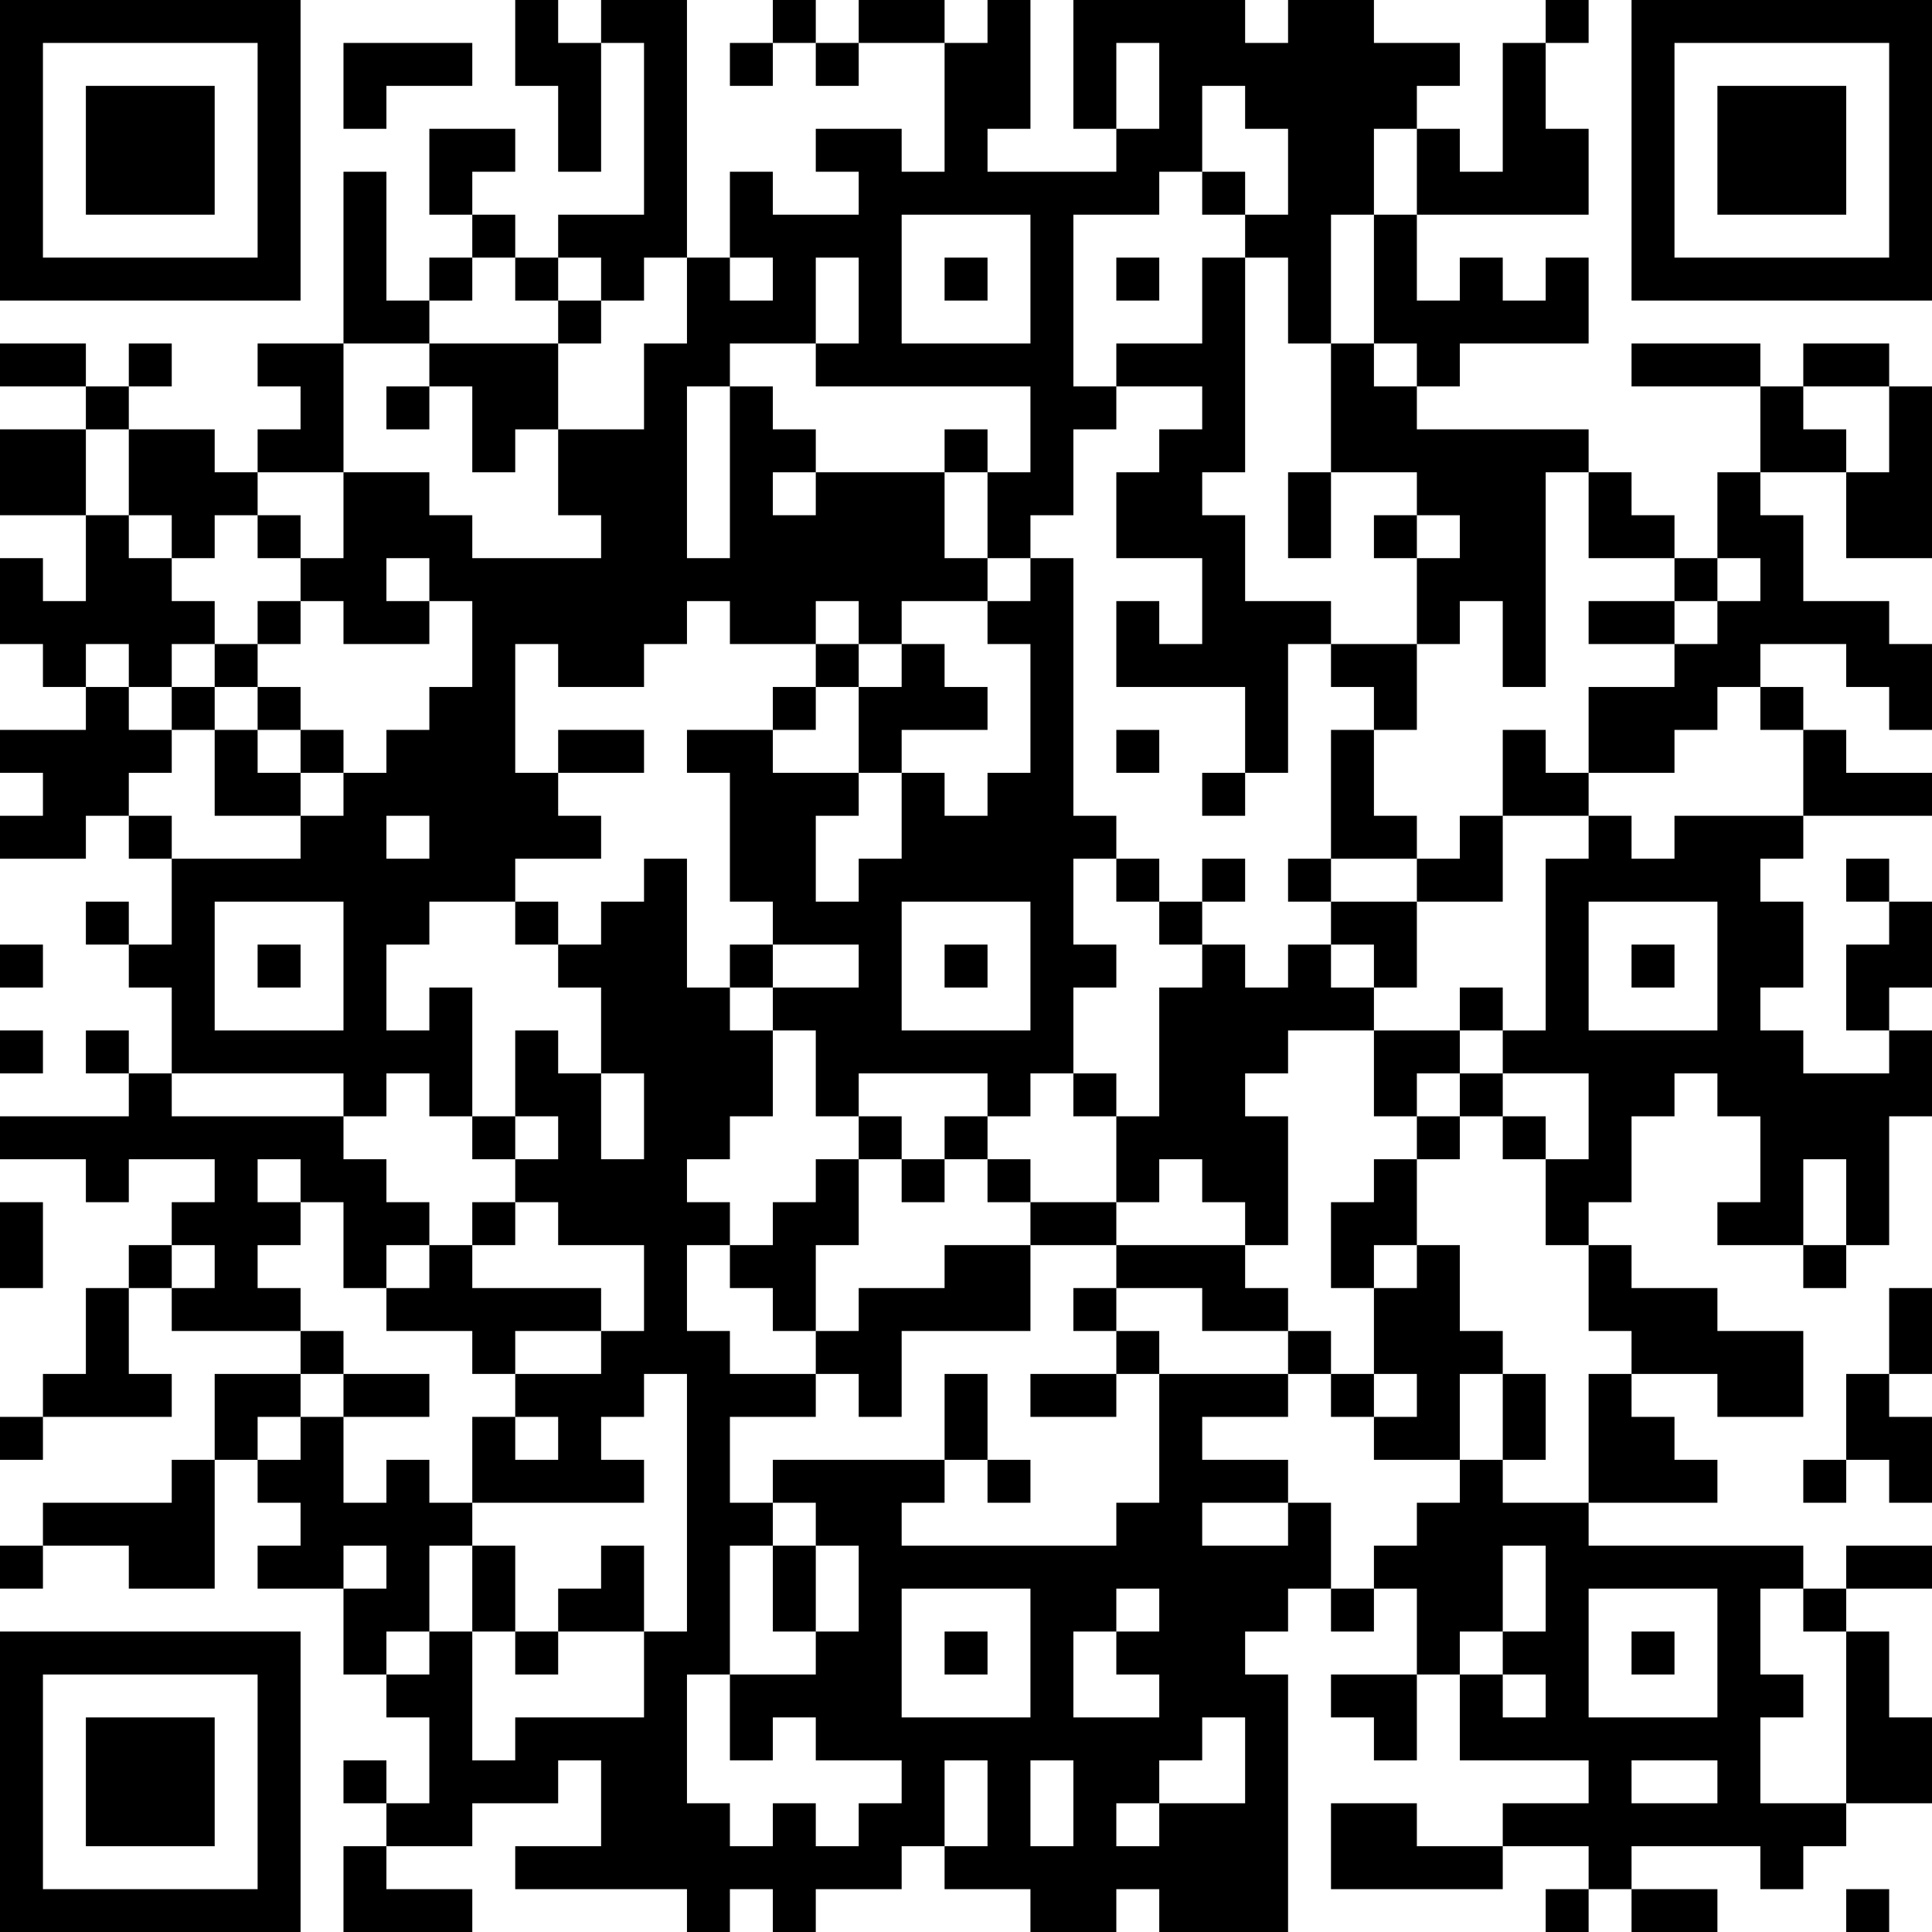 <?xml version="1.0" encoding="UTF-8"?>
<svg xmlns="http://www.w3.org/2000/svg" version="1.1" width="300" height="300" viewBox="0 0 300 300"><rect x="0" y="0" width="300" height="300" fill="#ffffff"/><g transform="scale(6.667)"><g transform="translate(0,0)"><path fill-rule="evenodd" d="M12 0L12 2L13 2L13 4L14 4L14 1L15 1L15 5L13 5L13 6L12 6L12 5L11 5L11 4L12 4L12 3L10 3L10 5L11 5L11 6L10 6L10 7L9 7L9 4L8 4L8 8L6 8L6 9L7 9L7 10L6 10L6 11L5 11L5 10L3 10L3 9L4 9L4 8L3 8L3 9L2 9L2 8L0 8L0 9L2 9L2 10L0 10L0 12L2 12L2 14L1 14L1 13L0 13L0 15L1 15L1 16L2 16L2 17L0 17L0 18L1 18L1 19L0 19L0 20L2 20L2 19L3 19L3 20L4 20L4 22L3 22L3 21L2 21L2 22L3 22L3 23L4 23L4 25L3 25L3 24L2 24L2 25L3 25L3 26L0 26L0 27L2 27L2 28L3 28L3 27L5 27L5 28L4 28L4 29L3 29L3 30L2 30L2 32L1 32L1 33L0 33L0 34L1 34L1 33L4 33L4 32L3 32L3 30L4 30L4 31L7 31L7 32L5 32L5 34L4 34L4 35L1 35L1 36L0 36L0 37L1 37L1 36L3 36L3 37L5 37L5 34L6 34L6 35L7 35L7 36L6 36L6 37L8 37L8 39L9 39L9 40L10 40L10 42L9 42L9 41L8 41L8 42L9 42L9 43L8 43L8 45L11 45L11 44L9 44L9 43L11 43L11 42L13 42L13 41L14 41L14 43L12 43L12 44L16 44L16 45L17 45L17 44L18 44L18 45L19 45L19 44L21 44L21 43L22 43L22 44L24 44L24 45L26 45L26 44L27 44L27 45L30 45L30 39L29 39L29 38L30 38L30 37L31 37L31 38L32 38L32 37L33 37L33 39L31 39L31 40L32 40L32 41L33 41L33 39L34 39L34 41L37 41L37 42L35 42L35 43L33 43L33 42L31 42L31 44L35 44L35 43L37 43L37 44L36 44L36 45L37 45L37 44L38 44L38 45L40 45L40 44L38 44L38 43L41 43L41 44L42 44L42 43L43 43L43 42L45 42L45 40L44 40L44 38L43 38L43 37L45 37L45 36L43 36L43 37L42 37L42 36L37 36L37 35L40 35L40 34L39 34L39 33L38 33L38 32L40 32L40 33L42 33L42 31L40 31L40 30L38 30L38 29L37 29L37 28L38 28L38 26L39 26L39 25L40 25L40 26L41 26L41 28L40 28L40 29L42 29L42 30L43 30L43 29L44 29L44 26L45 26L45 24L44 24L44 23L45 23L45 21L44 21L44 20L43 20L43 21L44 21L44 22L43 22L43 24L44 24L44 25L42 25L42 24L41 24L41 23L42 23L42 21L41 21L41 20L42 20L42 19L45 19L45 18L43 18L43 17L42 17L42 16L41 16L41 15L43 15L43 16L44 16L44 17L45 17L45 15L44 15L44 14L42 14L42 12L41 12L41 11L43 11L43 13L45 13L45 9L44 9L44 8L42 8L42 9L41 9L41 8L38 8L38 9L41 9L41 11L40 11L40 13L39 13L39 12L38 12L38 11L37 11L37 10L33 10L33 9L34 9L34 8L37 8L37 6L36 6L36 7L35 7L35 6L34 6L34 7L33 7L33 5L37 5L37 3L36 3L36 1L37 1L37 0L36 0L36 1L35 1L35 4L34 4L34 3L33 3L33 2L34 2L34 1L32 1L32 0L30 0L30 1L29 1L29 0L25 0L25 3L26 3L26 4L23 4L23 3L24 3L24 0L23 0L23 1L22 1L22 0L20 0L20 1L19 1L19 0L18 0L18 1L17 1L17 2L18 2L18 1L19 1L19 2L20 2L20 1L22 1L22 4L21 4L21 3L19 3L19 4L20 4L20 5L18 5L18 4L17 4L17 6L16 6L16 0L14 0L14 1L13 1L13 0ZM8 1L8 3L9 3L9 2L11 2L11 1ZM26 1L26 3L27 3L27 1ZM28 2L28 4L27 4L27 5L25 5L25 9L26 9L26 10L25 10L25 12L24 12L24 13L23 13L23 11L24 11L24 9L19 9L19 8L20 8L20 6L19 6L19 8L17 8L17 9L16 9L16 13L17 13L17 9L18 9L18 10L19 10L19 11L18 11L18 12L19 12L19 11L22 11L22 13L23 13L23 14L21 14L21 15L20 15L20 14L19 14L19 15L17 15L17 14L16 14L16 15L15 15L15 16L13 16L13 15L12 15L12 18L13 18L13 19L14 19L14 20L12 20L12 21L10 21L10 22L9 22L9 24L10 24L10 23L11 23L11 26L10 26L10 25L9 25L9 26L8 26L8 25L4 25L4 26L8 26L8 27L9 27L9 28L10 28L10 29L9 29L9 30L8 30L8 28L7 28L7 27L6 27L6 28L7 28L7 29L6 29L6 30L7 30L7 31L8 31L8 32L7 32L7 33L6 33L6 34L7 34L7 33L8 33L8 35L9 35L9 34L10 34L10 35L11 35L11 36L10 36L10 38L9 38L9 39L10 39L10 38L11 38L11 41L12 41L12 40L15 40L15 38L16 38L16 32L15 32L15 33L14 33L14 34L15 34L15 35L11 35L11 33L12 33L12 34L13 34L13 33L12 33L12 32L14 32L14 31L15 31L15 29L13 29L13 28L12 28L12 27L13 27L13 26L12 26L12 24L13 24L13 25L14 25L14 27L15 27L15 25L14 25L14 23L13 23L13 22L14 22L14 21L15 21L15 20L16 20L16 23L17 23L17 24L18 24L18 26L17 26L17 27L16 27L16 28L17 28L17 29L16 29L16 31L17 31L17 32L19 32L19 33L17 33L17 35L18 35L18 36L17 36L17 39L16 39L16 42L17 42L17 43L18 43L18 42L19 42L19 43L20 43L20 42L21 42L21 41L19 41L19 40L18 40L18 41L17 41L17 39L19 39L19 38L20 38L20 36L19 36L19 35L18 35L18 34L22 34L22 35L21 35L21 36L26 36L26 35L27 35L27 32L30 32L30 33L28 33L28 34L30 34L30 35L28 35L28 36L30 36L30 35L31 35L31 37L32 37L32 36L33 36L33 35L34 35L34 34L35 34L35 35L37 35L37 32L38 32L38 31L37 31L37 29L36 29L36 27L37 27L37 25L35 25L35 24L36 24L36 20L37 20L37 19L38 19L38 20L39 20L39 19L42 19L42 17L41 17L41 16L40 16L40 17L39 17L39 18L37 18L37 16L39 16L39 15L40 15L40 14L41 14L41 13L40 13L40 14L39 14L39 13L37 13L37 11L36 11L36 16L35 16L35 14L34 14L34 15L33 15L33 13L34 13L34 12L33 12L33 11L31 11L31 8L32 8L32 9L33 9L33 8L32 8L32 5L33 5L33 3L32 3L32 5L31 5L31 8L30 8L30 6L29 6L29 5L30 5L30 3L29 3L29 2ZM28 4L28 5L29 5L29 4ZM21 5L21 8L24 8L24 5ZM11 6L11 7L10 7L10 8L8 8L8 11L6 11L6 12L5 12L5 13L4 13L4 12L3 12L3 10L2 10L2 12L3 12L3 13L4 13L4 14L5 14L5 15L4 15L4 16L3 16L3 15L2 15L2 16L3 16L3 17L4 17L4 18L3 18L3 19L4 19L4 20L7 20L7 19L8 19L8 18L9 18L9 17L10 17L10 16L11 16L11 14L10 14L10 13L9 13L9 14L10 14L10 15L8 15L8 14L7 14L7 13L8 13L8 11L10 11L10 12L11 12L11 13L14 13L14 12L13 12L13 10L15 10L15 8L16 8L16 6L15 6L15 7L14 7L14 6L13 6L13 7L12 7L12 6ZM17 6L17 7L18 7L18 6ZM22 6L22 7L23 7L23 6ZM26 6L26 7L27 7L27 6ZM28 6L28 8L26 8L26 9L28 9L28 10L27 10L27 11L26 11L26 13L28 13L28 15L27 15L27 14L26 14L26 16L29 16L29 18L28 18L28 19L29 19L29 18L30 18L30 15L31 15L31 16L32 16L32 17L31 17L31 20L30 20L30 21L31 21L31 22L30 22L30 23L29 23L29 22L28 22L28 21L29 21L29 20L28 20L28 21L27 21L27 20L26 20L26 19L25 19L25 13L24 13L24 14L23 14L23 15L24 15L24 18L23 18L23 19L22 19L22 18L21 18L21 17L23 17L23 16L22 16L22 15L21 15L21 16L20 16L20 15L19 15L19 16L18 16L18 17L16 17L16 18L17 18L17 21L18 21L18 22L17 22L17 23L18 23L18 24L19 24L19 26L20 26L20 27L19 27L19 28L18 28L18 29L17 29L17 30L18 30L18 31L19 31L19 32L20 32L20 33L21 33L21 31L24 31L24 29L26 29L26 30L25 30L25 31L26 31L26 32L24 32L24 33L26 33L26 32L27 32L27 31L26 31L26 30L28 30L28 31L30 31L30 32L31 32L31 33L32 33L32 34L34 34L34 32L35 32L35 34L36 34L36 32L35 32L35 31L34 31L34 29L33 29L33 27L34 27L34 26L35 26L35 27L36 27L36 26L35 26L35 25L34 25L34 24L35 24L35 23L34 23L34 24L32 24L32 23L33 23L33 21L35 21L35 19L37 19L37 18L36 18L36 17L35 17L35 19L34 19L34 20L33 20L33 19L32 19L32 17L33 17L33 15L31 15L31 14L29 14L29 12L28 12L28 11L29 11L29 6ZM13 7L13 8L10 8L10 9L9 9L9 10L10 10L10 9L11 9L11 11L12 11L12 10L13 10L13 8L14 8L14 7ZM42 9L42 10L43 10L43 11L44 11L44 9ZM22 10L22 11L23 11L23 10ZM30 11L30 13L31 13L31 11ZM6 12L6 13L7 13L7 12ZM32 12L32 13L33 13L33 12ZM6 14L6 15L5 15L5 16L4 16L4 17L5 17L5 19L7 19L7 18L8 18L8 17L7 17L7 16L6 16L6 15L7 15L7 14ZM37 14L37 15L39 15L39 14ZM5 16L5 17L6 17L6 18L7 18L7 17L6 17L6 16ZM19 16L19 17L18 17L18 18L20 18L20 19L19 19L19 21L20 21L20 20L21 20L21 18L20 18L20 16ZM13 17L13 18L15 18L15 17ZM26 17L26 18L27 18L27 17ZM9 19L9 20L10 20L10 19ZM25 20L25 22L26 22L26 23L25 23L25 25L24 25L24 26L23 26L23 25L20 25L20 26L21 26L21 27L20 27L20 29L19 29L19 31L20 31L20 30L22 30L22 29L24 29L24 28L26 28L26 29L29 29L29 30L30 30L30 31L31 31L31 32L32 32L32 33L33 33L33 32L32 32L32 30L33 30L33 29L32 29L32 30L31 30L31 28L32 28L32 27L33 27L33 26L34 26L34 25L33 25L33 26L32 26L32 24L30 24L30 25L29 25L29 26L30 26L30 29L29 29L29 28L28 28L28 27L27 27L27 28L26 28L26 26L27 26L27 23L28 23L28 22L27 22L27 21L26 21L26 20ZM31 20L31 21L33 21L33 20ZM5 21L5 24L8 24L8 21ZM12 21L12 22L13 22L13 21ZM21 21L21 24L24 24L24 21ZM37 21L37 24L40 24L40 21ZM0 22L0 23L1 23L1 22ZM6 22L6 23L7 23L7 22ZM18 22L18 23L20 23L20 22ZM22 22L22 23L23 23L23 22ZM31 22L31 23L32 23L32 22ZM38 22L38 23L39 23L39 22ZM0 24L0 25L1 25L1 24ZM25 25L25 26L26 26L26 25ZM11 26L11 27L12 27L12 26ZM22 26L22 27L21 27L21 28L22 28L22 27L23 27L23 28L24 28L24 27L23 27L23 26ZM42 27L42 29L43 29L43 27ZM0 28L0 30L1 30L1 28ZM11 28L11 29L10 29L10 30L9 30L9 31L11 31L11 32L12 32L12 31L14 31L14 30L11 30L11 29L12 29L12 28ZM4 29L4 30L5 30L5 29ZM44 30L44 32L43 32L43 34L42 34L42 35L43 35L43 34L44 34L44 35L45 35L45 33L44 33L44 32L45 32L45 30ZM8 32L8 33L10 33L10 32ZM22 32L22 34L23 34L23 35L24 35L24 34L23 34L23 32ZM8 36L8 37L9 37L9 36ZM11 36L11 38L12 38L12 39L13 39L13 38L15 38L15 36L14 36L14 37L13 37L13 38L12 38L12 36ZM18 36L18 38L19 38L19 36ZM35 36L35 38L34 38L34 39L35 39L35 40L36 40L36 39L35 39L35 38L36 38L36 36ZM21 37L21 40L24 40L24 37ZM26 37L26 38L25 38L25 40L27 40L27 39L26 39L26 38L27 38L27 37ZM37 37L37 40L40 40L40 37ZM41 37L41 39L42 39L42 40L41 40L41 42L43 42L43 38L42 38L42 37ZM22 38L22 39L23 39L23 38ZM38 38L38 39L39 39L39 38ZM28 40L28 41L27 41L27 42L26 42L26 43L27 43L27 42L29 42L29 40ZM22 41L22 43L23 43L23 41ZM24 41L24 43L25 43L25 41ZM38 41L38 42L40 42L40 41ZM43 44L43 45L44 45L44 44ZM0 0L0 7L7 7L7 0ZM1 1L1 6L6 6L6 1ZM2 2L2 5L5 5L5 2ZM38 0L38 7L45 7L45 0ZM39 1L39 6L44 6L44 1ZM40 2L40 5L43 5L43 2ZM0 38L0 45L7 45L7 38ZM1 39L1 44L6 44L6 39ZM2 40L2 43L5 43L5 40Z" fill="#000000"/></g></g></svg>
